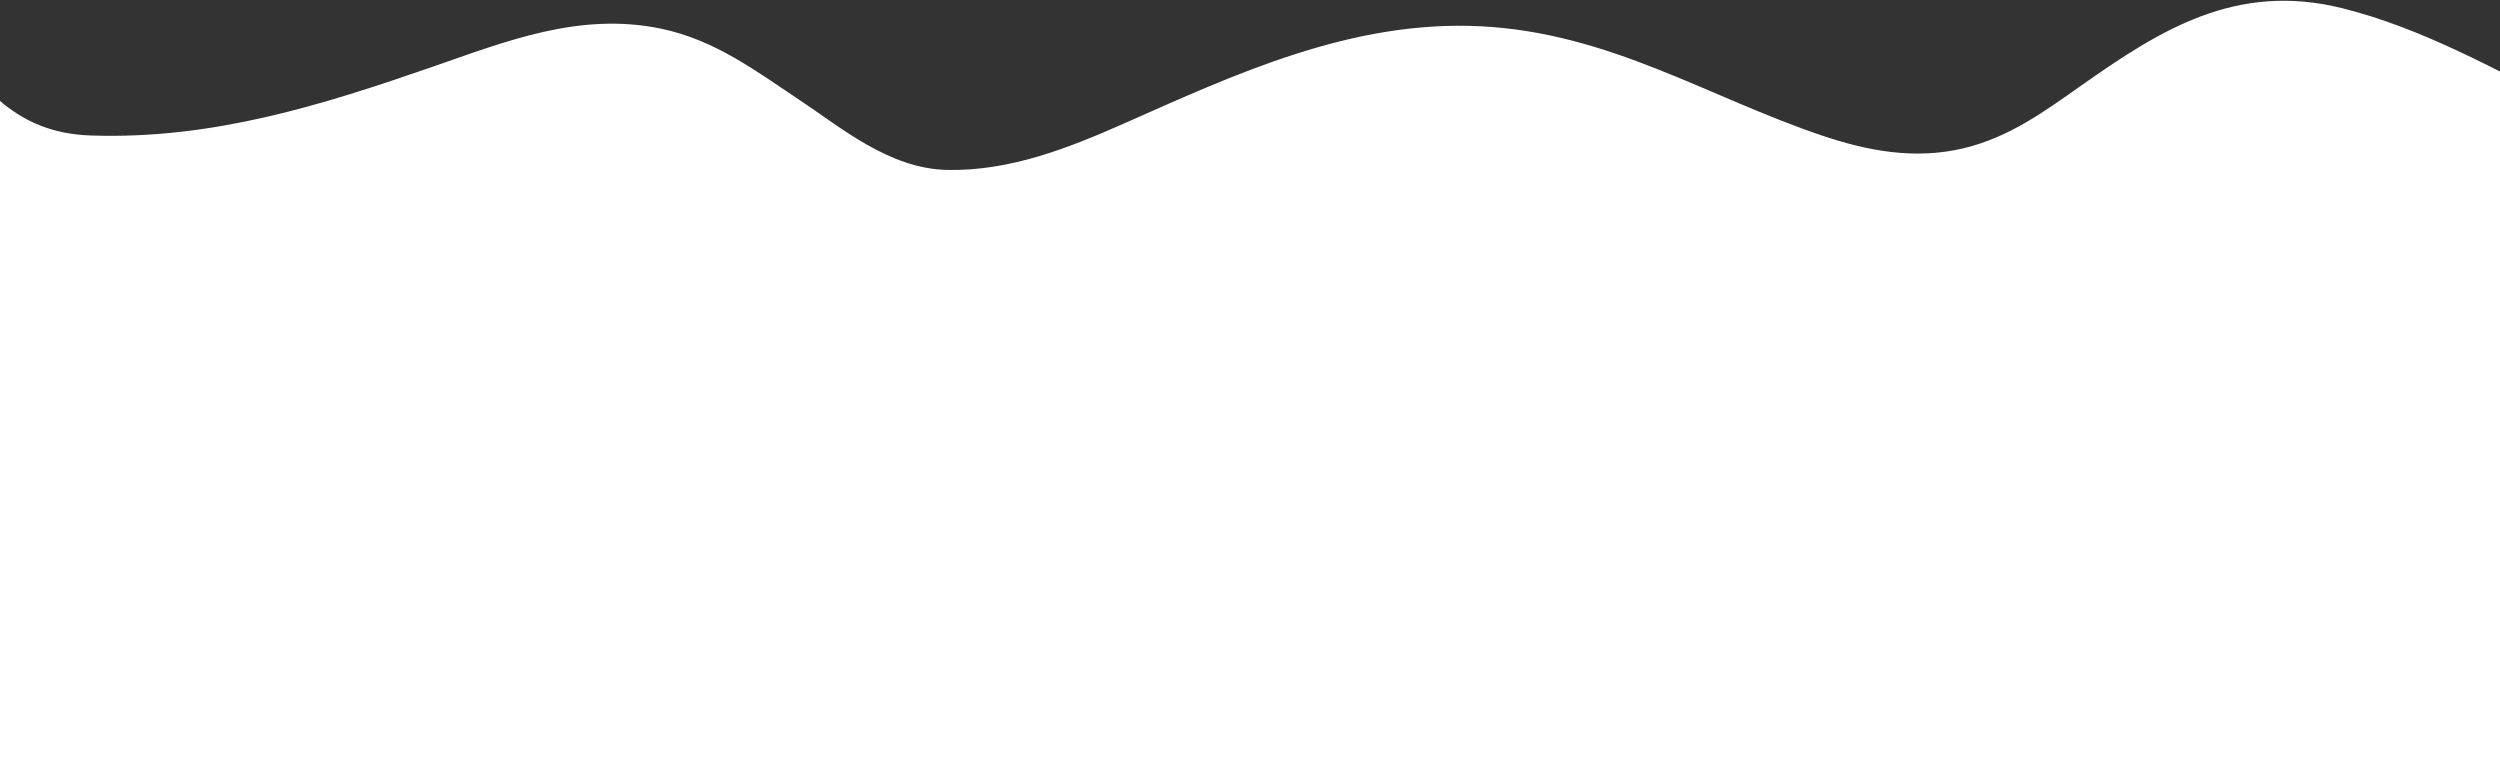 <?xml version="1.0" encoding="UTF-8"?> <svg xmlns="http://www.w3.org/2000/svg" width="1728" height="526" viewBox="0 0 1728 526" fill="none"><rect x="0" y="0" width="1728" height="526" fill="#333333" stroke="none"/> <path d="M62.892 93.654C10.062 91.874 -10.276 59.668 -38.714 29.464L-26.795 582.205L1916.82 544.798L1907.96 134.097C1862.12 114.377 1817.12 94.322 1772.98 72.267C1724.31 47.945 1674.57 19.566 1619 5.687C1545.05 -12.783 1492.17 21.466 1439.07 58.763C1414.27 76.181 1389.1 95.02 1356.67 102.614C1323 110.497 1290.57 104.182 1259.49 93.723C1180.57 67.17 1112.61 22.657 1023.48 18.167C933.823 13.651 852.992 51.722 776.951 85.342C739.444 101.925 698.447 118.429 654.467 117.446C614.322 116.55 580.749 87.705 552.204 68.809C523.242 49.637 494.34 27.505 456.618 19.75C400.378 8.186 349.847 28.541 298.779 46.236C222.839 72.548 147.153 96.494 62.892 93.654Z" fill="white"></path> </svg> 